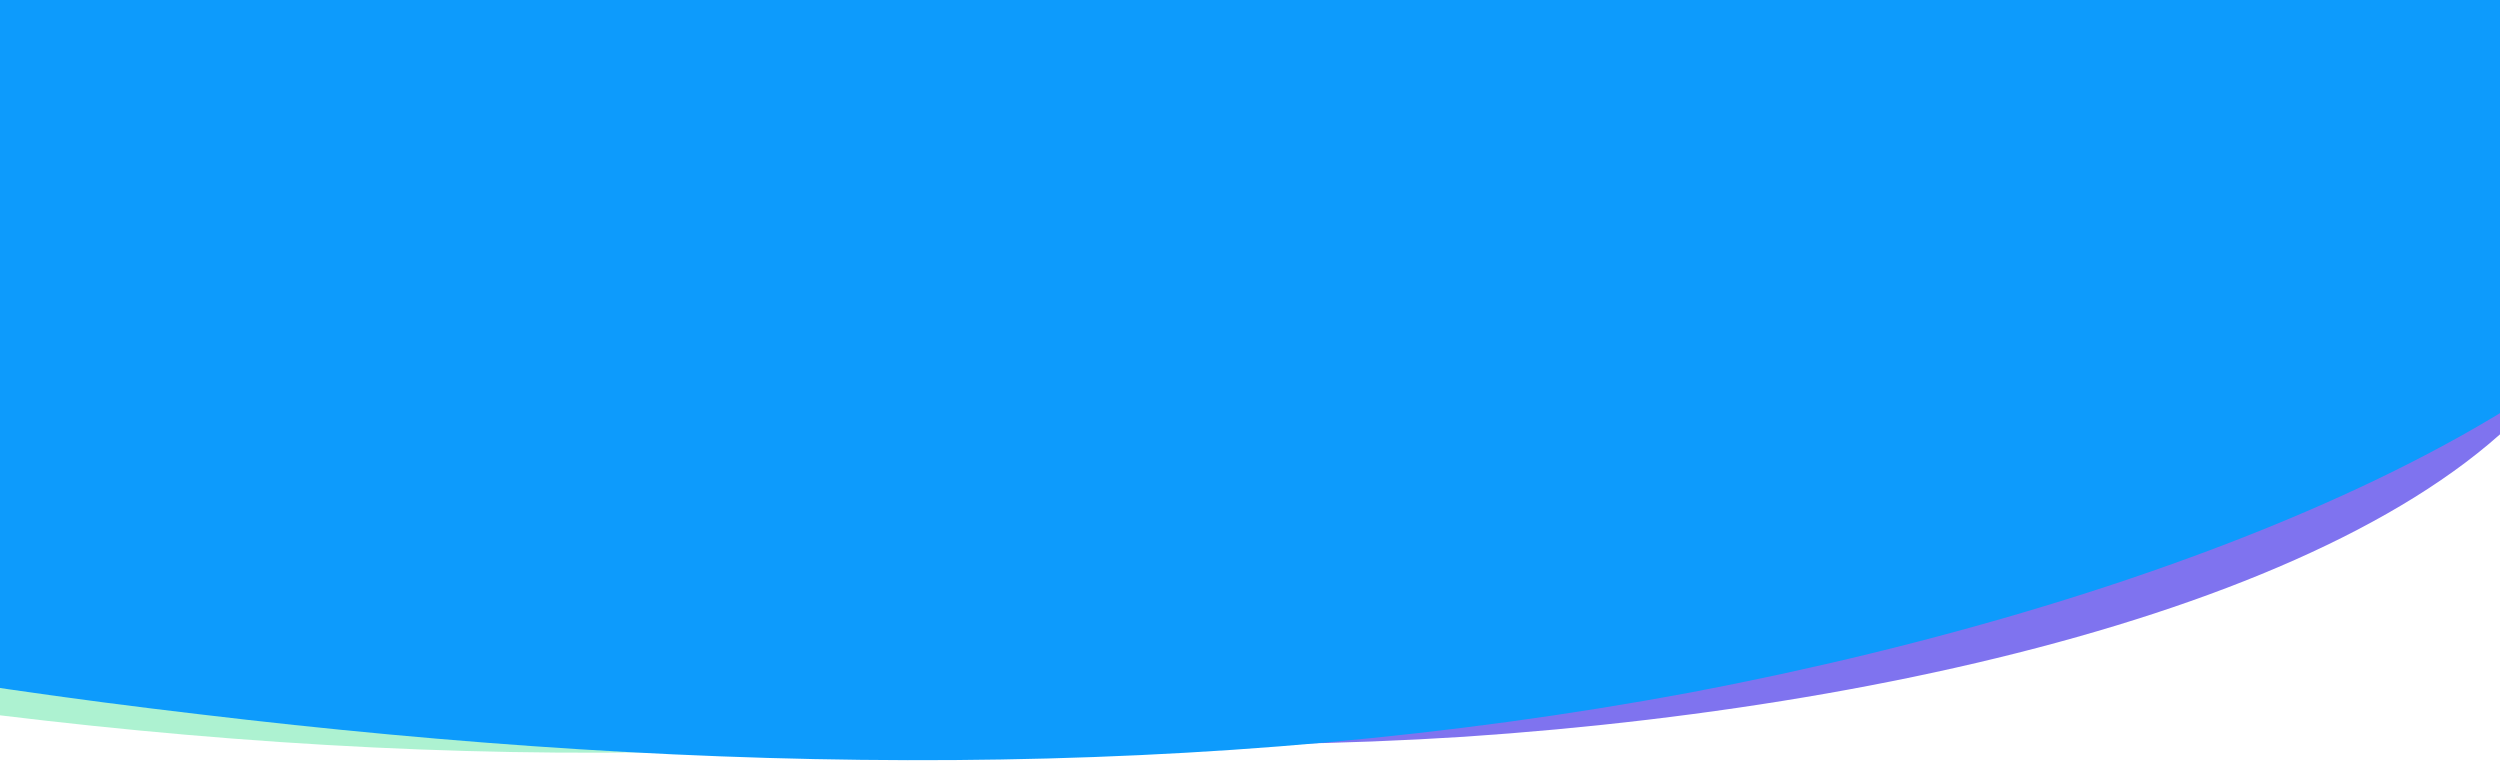 <svg width="1440" height="444" viewBox="0 0 1440 444" fill="none" xmlns="http://www.w3.org/2000/svg">
<path d="M893.585 -722.31C1031.66 -659.135 1027.21 -492.396 1092.17 -319.514C1155.54 -146.686 1288.33 32.284 1215.72 165.579C1144.65 299.871 868.197 388.488 586.414 420.349C304.675 451.27 19.19 425.489 -271.202 368.425C-560.055 312.357 -853.814 225.006 -930.152 93.222C-1004.91 -38.507 -863.781 -215.664 -692.714 -320.138C-521.604 -425.554 -318.93 -459.175 -164.502 -511.416C-11.656 -563.711 94.525 -634.573 285.495 -689.337C478.089 -744.989 755.515 -785.485 893.585 -722.31Z" fill="#ADF2D1"/>
<path d="M1202.32 -703.122C1337.37 -633.725 1325.34 -467.361 1382.36 -291.701C1437.8 -116.166 1562.29 68.665 1483.69 198.516C1406.58 329.431 1126.38 405.367 843.437 424.363C560.582 442.421 276.567 403.667 -10.925 333.438C-296.925 264.273 -586.402 163.635 -656.659 28.512C-725.339 -106.485 -576.291 -277.031 -400.643 -373.607C-224.91 -471.121 -20.915 -495.477 135.731 -540.632C290.801 -585.912 400.099 -651.864 593.364 -697.875C788.293 -744.699 1067.27 -772.52 1202.32 -703.122Z" fill="#7F73EF"/>
<path d="M1194.26 -763.552C1336.67 -710.897 1344.73 -544.293 1422.45 -376.763C1498.6 -209.168 1644.41 -40.648 1582 97.712C1521.19 236.95 1252.15 346.027 973.545 398.907C694.913 450.845 408.299 446.522 114.449 411.372C-177.793 377.098 -477.27 311.998 -563.265 186.303C-647.679 60.544 -520.219 -126.687 -357.459 -243.682C-194.726 -361.62 4.86 -410.328 154.941 -473.991C303.44 -537.588 404.015 -616.204 590.346 -685.12C778.23 -755.043 1051.84 -816.207 1194.26 -763.552Z" fill="#0D9BFC"/>
</svg>
